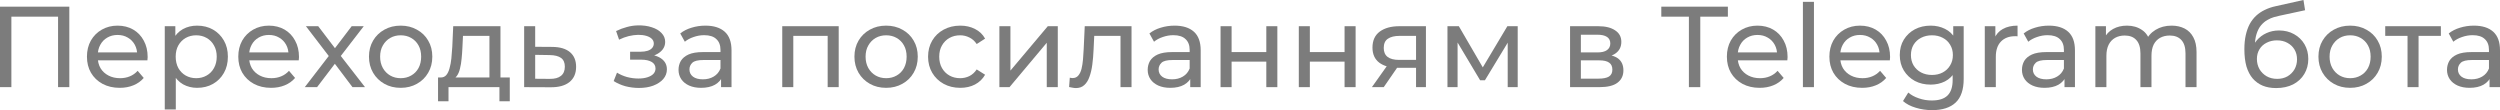 <?xml version="1.0" encoding="UTF-8"?> <svg xmlns="http://www.w3.org/2000/svg" viewBox="0 0 217.458 9.58" fill="none"><path d="M216.548 7.58V6.46L216.498 6.25V4.34C216.498 3.934 216.378 3.62 216.138 3.4C215.905 3.174 215.552 3.06 215.078 3.06C214.765 3.06 214.458 3.114 214.158 3.22C213.858 3.32 213.605 3.457 213.398 3.63L212.998 2.91C213.272 2.69 213.598 2.524 213.978 2.41C214.365 2.29 214.768 2.23 215.188 2.23C215.915 2.23 216.475 2.407 216.868 2.76C217.262 3.114 217.458 3.654 217.458 4.38V7.58H216.548ZM214.808 7.64C214.415 7.64 214.068 7.574 213.768 7.441C213.475 7.307 213.248 7.124 213.088 6.89C212.928 6.65 212.848 6.38 212.848 6.08C212.848 5.794 212.915 5.534 213.048 5.3C213.188 5.067 213.412 4.88 213.718 4.74C214.032 4.6 214.451 4.53 214.978 4.53H216.658V5.22H215.018C214.538 5.22 214.215 5.3 214.048 5.46C213.882 5.62 213.798 5.814 213.798 6.04C213.798 6.3 213.902 6.51 214.108 6.67C214.315 6.824 214.602 6.9 214.968 6.9C215.328 6.9 215.642 6.82 215.908 6.66C216.182 6.5 216.378 6.267 216.498 5.96L216.688 6.62C216.562 6.934 216.338 7.184 216.018 7.37C215.698 7.55 215.295 7.64 214.808 7.64Z" fill="#7C7C7C"></path><path d="M209.415 7.58V2.87L209.655 3.12H207.475V2.28H212.315V3.12H210.145L210.375 2.87V7.58H209.415Z" fill="#7C7C7C"></path><path d="M204.425 7.64C203.891 7.64 203.418 7.524 203.005 7.29C202.591 7.057 202.265 6.737 202.025 6.33C201.785 5.917 201.665 5.45 201.665 4.93C201.665 4.404 201.785 3.937 202.025 3.53C202.265 3.124 202.591 2.807 203.005 2.58C203.418 2.347 203.891 2.23 204.425 2.23C204.951 2.23 205.421 2.347 205.835 2.58C206.255 2.807 206.581 3.124 206.815 3.53C207.055 3.93 207.175 4.397 207.175 4.93C207.175 5.457 207.055 5.924 206.815 6.33C206.581 6.737 206.255 7.057 205.835 7.29C205.421 7.524 204.951 7.64 204.425 7.64ZM204.425 6.801C204.765 6.801 205.068 6.724 205.335 6.57C205.608 6.417 205.821 6.2 205.975 5.92C206.128 5.634 206.205 5.304 206.205 4.93C206.205 4.55 206.128 4.224 205.975 3.95C205.821 3.67 205.608 3.454 205.335 3.3C205.068 3.147 204.765 3.07 204.425 3.07C204.085 3.07 203.781 3.147 203.515 3.3C203.248 3.454 203.035 3.67 202.875 3.95C202.715 4.224 202.635 4.55 202.635 4.93C202.635 5.304 202.715 5.634 202.875 5.92C203.035 6.2 203.248 6.417 203.515 6.57C203.781 6.724 204.085 6.801 204.425 6.801Z" fill="#7C7C7C"></path><path d="M197.983 7.66C197.543 7.66 197.153 7.59 196.813 7.45C196.48 7.31 196.193 7.103 195.953 6.83C195.713 6.55 195.53 6.2 195.403 5.78C195.283 5.353 195.223 4.853 195.223 4.28C195.223 3.827 195.263 3.42 195.343 3.06C195.423 2.7 195.537 2.38 195.683 2.1C195.837 1.82 196.023 1.577 196.243 1.37C196.47 1.163 196.723 0.993 197.003 0.86C197.29 0.72 197.603 0.613 197.943 0.54L200.363 0L200.503 0.89L198.273 1.37C198.14 1.397 197.98 1.437 197.793 1.49C197.607 1.543 197.417 1.627 197.223 1.74C197.03 1.847 196.85 1.997 196.683 2.19C196.516 2.383 196.383 2.637 196.283 2.95C196.183 3.257 196.133 3.637 196.133 4.09C196.133 4.217 196.137 4.313 196.143 4.38C196.15 4.447 196.157 4.513 196.163 4.58C196.177 4.647 196.187 4.747 196.193 4.88L195.793 4.47C195.9 4.103 196.07 3.783 196.303 3.51C196.536 3.237 196.817 3.027 197.143 2.88C197.477 2.727 197.84 2.65 198.233 2.65C198.727 2.65 199.163 2.757 199.543 2.97C199.93 3.183 200.233 3.477 200.453 3.85C200.673 4.223 200.783 4.65 200.783 5.13C200.783 5.617 200.667 6.053 200.433 6.44C200.207 6.82 199.883 7.12 199.463 7.34C199.043 7.553 198.55 7.66 197.983 7.66ZM198.073 6.86C198.413 6.86 198.713 6.787 198.973 6.64C199.233 6.487 199.437 6.283 199.583 6.03C199.73 5.77 199.803 5.48 199.803 5.16C199.803 4.84 199.73 4.557 199.583 4.31C199.437 4.063 199.233 3.87 198.973 3.73C198.713 3.583 198.407 3.51 198.053 3.51C197.72 3.51 197.42 3.58 197.153 3.72C196.887 3.853 196.68 4.043 196.533 4.29C196.387 4.53 196.313 4.81 196.313 5.13C196.313 5.45 196.387 5.743 196.533 6.01C196.686 6.27 196.893 6.477 197.153 6.63C197.42 6.783 197.726 6.86 198.073 6.86Z" fill="#7C7C7C"></path><path d="M188.892 2.23C189.319 2.23 189.696 2.314 190.022 2.48C190.349 2.647 190.602 2.9 190.782 3.24C190.969 3.58 191.062 4.01 191.062 4.53V7.58H190.102V4.64C190.102 4.127 189.982 3.74 189.742 3.48C189.502 3.22 189.166 3.09 188.732 3.09C188.412 3.09 188.132 3.157 187.892 3.29C187.652 3.424 187.465 3.62 187.332 3.88C187.206 4.14 187.142 4.464 187.142 4.85V7.58H186.182V4.64C186.182 4.127 186.062 3.74 185.822 3.48C185.589 3.22 185.252 3.09 184.812 3.09C184.499 3.09 184.222 3.157 183.982 3.29C183.742 3.424 183.556 3.62 183.422 3.88C183.289 4.14 183.222 4.464 183.222 4.85V7.58H182.262V2.28H183.182V3.69L183.032 3.33C183.199 2.984 183.456 2.714 183.802 2.52C184.149 2.327 184.552 2.23 185.012 2.23C185.519 2.23 185.956 2.357 186.322 2.61C186.689 2.857 186.929 3.234 187.042 3.74L186.652 3.58C186.812 3.174 187.092 2.847 187.492 2.6C187.892 2.354 188.359 2.23 188.892 2.23Z" fill="#7C7C7C"></path><path d="M179.576 7.58V6.46L179.526 6.25V4.34C179.526 3.934 179.406 3.62 179.166 3.4C178.932 3.174 178.579 3.06 178.106 3.06C177.792 3.06 177.485 3.114 177.185 3.22C176.886 3.32 176.632 3.457 176.425 3.63L176.025 2.91C176.299 2.69 176.626 2.524 177.006 2.41C177.392 2.29 177.796 2.23 178.216 2.23C178.942 2.23 179.502 2.407 179.895 2.76C180.289 3.114 180.486 3.654 180.486 4.38V7.58H179.576ZM177.836 7.64C177.442 7.64 177.096 7.574 176.796 7.441C176.502 7.307 176.275 7.124 176.115 6.89C175.955 6.65 175.876 6.38 175.876 6.08C175.876 5.794 175.942 5.534 176.075 5.3C176.215 5.067 176.439 4.88 176.746 4.74C177.059 4.6 177.479 4.53 178.006 4.53H179.686V5.22H178.046C177.565 5.22 177.242 5.3 177.076 5.46C176.909 5.62 176.826 5.814 176.826 6.04C176.826 6.3 176.929 6.51 177.136 6.67C177.342 6.824 177.629 6.9 177.996 6.9C178.356 6.9 178.669 6.82 178.935 6.66C179.209 6.5 179.406 6.267 179.526 5.96L179.716 6.62C179.589 6.934 179.366 7.184 179.046 7.37C178.725 7.55 178.322 7.64 177.836 7.64Z" fill="#7C7C7C"></path><path d="M172.643 7.58V2.28H173.563V3.72L173.473 3.36C173.62 2.994 173.866 2.714 174.213 2.52C174.56 2.327 174.986 2.23 175.493 2.23V3.16C175.453 3.154 175.413 3.15 175.373 3.15C175.34 3.15 175.306 3.15 175.273 3.15C174.76 3.15 174.353 3.304 174.053 3.61C173.753 3.917 173.603 4.36 173.603 4.94V7.58H172.643Z" fill="#7C7C7C"></path><path d="M168.059 9.58C167.572 9.58 167.098 9.51 166.639 9.371C166.185 9.237 165.815 9.044 165.529 8.79L165.988 8.05C166.235 8.264 166.539 8.43 166.899 8.55C167.258 8.677 167.635 8.74 168.029 8.74C168.655 8.74 169.115 8.594 169.409 8.3C169.702 8.007 169.848 7.561 169.848 6.96V5.84L169.948 4.79L169.899 3.73V2.28H170.808V6.86C170.808 7.794 170.575 8.48 170.109 8.92C169.642 9.361 168.959 9.58 168.059 9.58ZM167.939 7.36C167.425 7.36 166.965 7.254 166.559 7.04C166.159 6.82 165.838 6.517 165.599 6.13C165.365 5.744 165.249 5.297 165.249 4.79C165.249 4.277 165.365 3.83 165.599 3.45C165.838 3.064 166.159 2.764 166.559 2.55C166.965 2.337 167.425 2.23 167.939 2.23C168.392 2.23 168.805 2.324 169.179 2.51C169.552 2.69 169.848 2.97 170.069 3.35C170.295 3.73 170.409 4.21 170.409 4.79C170.409 5.364 170.295 5.84 170.069 6.22C169.848 6.6 169.552 6.887 169.179 7.08C168.805 7.267 168.392 7.36 167.939 7.36ZM168.049 6.52C168.402 6.52 168.715 6.447 168.989 6.3C169.262 6.154 169.475 5.95 169.628 5.69C169.788 5.43 169.868 5.13 169.868 4.79C169.868 4.45 169.788 4.15 169.628 3.89C169.475 3.63 169.262 3.43 168.989 3.29C168.715 3.144 168.402 3.07 168.049 3.07C167.695 3.07 167.379 3.144 167.098 3.29C166.825 3.43 166.609 3.63 166.449 3.89C166.295 4.15 166.219 4.45 166.219 4.79C166.219 5.13 166.295 5.43 166.449 5.69C166.609 5.95 166.825 6.154 167.098 6.3C167.379 6.447 167.695 6.52 168.049 6.52Z" fill="#7C7C7C"></path><path d="M161.975 7.64C161.409 7.64 160.909 7.524 160.476 7.29C160.049 7.057 159.715 6.737 159.475 6.33C159.242 5.924 159.126 5.457 159.126 4.93C159.126 4.404 159.239 3.937 159.465 3.53C159.699 3.124 160.016 2.807 160.416 2.58C160.822 2.347 161.279 2.23 161.785 2.23C162.299 2.23 162.752 2.344 163.145 2.57C163.539 2.797 163.846 3.117 164.066 3.53C164.292 3.937 164.405 4.414 164.405 4.96C164.405 5 164.402 5.047 164.395 5.1C164.395 5.154 164.392 5.204 164.385 5.25H159.875V4.56H163.886L163.495 4.8C163.502 4.46 163.432 4.157 163.285 3.89C163.139 3.624 162.936 3.417 162.676 3.27C162.422 3.117 162.125 3.04 161.785 3.04C161.452 3.04 161.155 3.117 160.895 3.27C160.635 3.417 160.432 3.627 160.286 3.9C160.139 4.167 160.066 4.474 160.066 4.82V4.98C160.066 5.334 160.146 5.65 160.306 5.93C160.472 6.204 160.702 6.417 160.995 6.57C161.289 6.724 161.626 6.801 162.005 6.801C162.319 6.801 162.602 6.747 162.856 6.64C163.115 6.534 163.342 6.374 163.535 6.16L164.066 6.78C163.825 7.061 163.525 7.274 163.165 7.42C162.812 7.567 162.415 7.64 161.975 7.64Z" fill="#7C7C7C"></path><path d="M156.823 7.58V0.16H157.783V7.58H156.823Z" fill="#7C7C7C"></path><path d="M153.059 7.64C152.493 7.64 151.993 7.524 151.559 7.29C151.133 7.057 150.799 6.737 150.559 6.33C150.326 5.924 150.21 5.457 150.21 4.93C150.21 4.404 150.323 3.937 150.549 3.53C150.783 3.124 151.099 2.807 151.5 2.58C151.906 2.347 152.363 2.23 152.869 2.23C153.383 2.23 153.836 2.344 154.229 2.57C154.623 2.797 154.929 3.117 155.15 3.53C155.376 3.937 155.489 4.414 155.489 4.96C155.489 5 155.486 5.047 155.479 5.1C155.479 5.154 155.476 5.204 155.469 5.25H150.959V4.56H154.969L154.579 4.8C154.586 4.46 154.516 4.157 154.369 3.89C154.223 3.624 154.02 3.417 153.759 3.27C153.506 3.117 153.209 3.04 152.869 3.04C152.536 3.04 152.239 3.117 151.979 3.27C151.719 3.417 151.516 3.627 151.37 3.9C151.223 4.167 151.149 4.474 151.149 4.82V4.98C151.149 5.334 151.229 5.65 151.39 5.93C151.556 6.204 151.786 6.417 152.079 6.57C152.373 6.724 152.71 6.801 153.089 6.801C153.403 6.801 153.686 6.747 153.94 6.64C154.199 6.534 154.426 6.374 154.619 6.16L155.15 6.78C154.909 7.061 154.609 7.274 154.249 7.42C153.896 7.567 153.499 7.64 153.059 7.64Z" fill="#7C7C7C"></path><path d="M146.906 7.58V1.45H144.506V0.58H150.296V1.45H147.896V7.58H146.906Z" fill="#7C7C7C"></path><path d="M136.569 7.58V2.28H139.029C139.649 2.28 140.135 2.4 140.489 2.64C140.849 2.874 141.029 3.207 141.029 3.64C141.029 4.074 140.859 4.41 140.519 4.65C140.185 4.884 139.742 5 139.189 5L139.339 4.74C139.972 4.74 140.442 4.857 140.749 5.09C141.056 5.324 141.209 5.667 141.209 6.12C141.209 6.58 141.036 6.94 140.689 7.2C140.349 7.454 139.826 7.58 139.119 7.58H136.569ZM137.509 6.84H139.049C139.449 6.84 139.749 6.78 139.949 6.66C140.149 6.534 140.249 6.334 140.249 6.06C140.249 5.78 140.155 5.577 139.969 5.45C139.789 5.317 139.502 5.25 139.109 5.25H137.509V6.84ZM137.509 4.56H138.949C139.315 4.56 139.592 4.494 139.779 4.36C139.972 4.22 140.069 4.027 140.069 3.78C140.069 3.527 139.972 3.337 139.779 3.21C139.592 3.084 139.315 3.02 138.949 3.02H137.509V4.56Z" fill="#7C7C7C"></path><path d="M125.905 7.58V2.28H126.895L129.175 6.2H128.775L131.115 2.28H132.015V7.58H131.145V3.36L131.305 3.45L129.165 6.98H128.745L126.595 3.38L126.785 3.34V7.58H125.905Z" fill="#7C7C7C"></path><path d="M123.172 7.58V5.72L123.322 5.9H121.632C120.926 5.9 120.372 5.75 119.972 5.45C119.579 5.15 119.382 4.714 119.382 4.14C119.382 3.527 119.592 3.064 120.012 2.75C120.439 2.437 121.006 2.28 121.712 2.28H124.032V7.58H123.172ZM119.332 7.58L120.772 5.55H121.762L120.362 7.58H119.332ZM123.172 5.42V2.85L123.322 3.12H121.742C121.302 3.12 120.962 3.204 120.722 3.37C120.482 3.53 120.362 3.797 120.362 4.17C120.362 4.864 120.809 5.21 121.702 5.21H123.322L123.172 5.42Z" fill="#7C7C7C"></path><path d="M112.975 7.58V2.28H113.935V4.53H116.955V2.28H117.915V7.58H116.955V5.36H113.935V7.58H112.975Z" fill="#7C7C7C"></path><path d="M106.168 7.58V2.28H107.128V4.53H110.148V2.28H111.108V7.58H110.148V5.36H107.128V7.58H106.168Z" fill="#7C7C7C"></path><path d="M103.53 7.58V6.46L103.48 6.25V4.34C103.48 3.934 103.36 3.62 103.12 3.4C102.887 3.174 102.534 3.06 102.06 3.06C101.747 3.06 101.44 3.114 101.14 3.22C100.84 3.32 100.587 3.457 100.38 3.63L99.98 2.91C100.254 2.69 100.58 2.524 100.96 2.41C101.347 2.29 101.75 2.23 102.17 2.23C102.897 2.23 103.457 2.407 103.85 2.76C104.244 3.114 104.44 3.654 104.44 4.38V7.58H103.53ZM101.79 7.64C101.397 7.64 101.05 7.574 100.75 7.441C100.457 7.307 100.23 7.124 100.07 6.89C99.91 6.65 99.83 6.38 99.83 6.08C99.83 5.794 99.897 5.534 100.03 5.3C100.17 5.067 100.394 4.88 100.7 4.74C101.014 4.6 101.434 4.53 101.96 4.53H103.64V5.22H102C101.52 5.22 101.197 5.3 101.03 5.46C100.864 5.62 100.78 5.814 100.78 6.04C100.78 6.3 100.884 6.51 101.09 6.67C101.297 6.824 101.584 6.9 101.95 6.9C102.31 6.9 102.624 6.82 102.89 6.66C103.164 6.5 103.36 6.267 103.48 5.96L103.67 6.62C103.544 6.934 103.32 7.184 103 7.37C102.68 7.55 102.277 7.64 101.79 7.64Z" fill="#7C7C7C"></path><path d="M92.994 7.57L93.054 6.76C93.101 6.767 93.144 6.774 93.184 6.78C93.224 6.787 93.261 6.79 93.294 6.79C93.508 6.79 93.675 6.717 93.794 6.57C93.921 6.424 94.014 6.23 94.074 5.99C94.134 5.744 94.178 5.467 94.204 5.16C94.231 4.854 94.251 4.547 94.264 4.24L94.354 2.28H98.424V7.58H97.465V2.84L97.694 3.12H94.975L95.194 2.83L95.124 4.3C95.104 4.767 95.068 5.204 95.014 5.61C94.961 6.017 94.878 6.374 94.764 6.68C94.658 6.987 94.508 7.227 94.314 7.4C94.128 7.574 93.884 7.66 93.585 7.66C93.498 7.66 93.404 7.65 93.304 7.63C93.211 7.617 93.108 7.597 92.994 7.57Z" fill="#7C7C7C"></path><path d="M86.93 7.58V2.28H87.89V6.14L91.14 2.28H92.01V7.58H91.05V3.72L87.81 7.58H86.93Z" fill="#7C7C7C"></path><path d="M83.527 7.64C82.987 7.64 82.503 7.524 82.077 7.29C81.657 7.057 81.327 6.737 81.087 6.33C80.847 5.924 80.727 5.457 80.727 4.93C80.727 4.404 80.847 3.937 81.087 3.53C81.327 3.124 81.657 2.807 82.077 2.58C82.503 2.347 82.987 2.23 83.527 2.23C84.007 2.23 84.434 2.327 84.807 2.52C85.187 2.707 85.48 2.987 85.687 3.36L84.957 3.83C84.783 3.57 84.57 3.38 84.317 3.26C84.07 3.134 83.803 3.07 83.517 3.07C83.17 3.07 82.86 3.147 82.587 3.3C82.313 3.454 82.097 3.67 81.937 3.95C81.777 4.224 81.697 4.55 81.697 4.93C81.697 5.31 81.777 5.64 81.937 5.92C82.097 6.2 82.313 6.417 82.587 6.57C82.86 6.724 83.17 6.801 83.517 6.801C83.803 6.801 84.07 6.74 84.317 6.62C84.57 6.494 84.783 6.3 84.957 6.04L85.687 6.5C85.48 6.867 85.187 7.15 84.807 7.35C84.434 7.544 84.007 7.64 83.527 7.64Z" fill="#7C7C7C"></path><path d="M77.08 7.64C76.547 7.64 76.074 7.524 75.661 7.29C75.247 7.057 74.92 6.737 74.68 6.33C74.441 5.917 74.321 5.45 74.321 4.93C74.321 4.404 74.441 3.937 74.68 3.53C74.92 3.124 75.247 2.807 75.661 2.58C76.074 2.347 76.547 2.23 77.08 2.23C77.607 2.23 78.077 2.347 78.49 2.58C78.911 2.807 79.237 3.124 79.471 3.53C79.71 3.93 79.83 4.397 79.83 4.93C79.83 5.457 79.71 5.924 79.471 6.33C79.237 6.737 78.911 7.057 78.49 7.29C78.077 7.524 77.607 7.64 77.08 7.64ZM77.08 6.801C77.42 6.801 77.724 6.724 77.991 6.57C78.264 6.417 78.477 6.2 78.63 5.92C78.784 5.634 78.861 5.304 78.861 4.93C78.861 4.55 78.784 4.224 78.63 3.95C78.477 3.67 78.264 3.454 77.991 3.3C77.724 3.147 77.42 3.07 77.08 3.07C76.741 3.07 76.437 3.147 76.17 3.3C75.904 3.454 75.691 3.67 75.531 3.95C75.371 4.224 75.291 4.55 75.291 4.93C75.291 5.304 75.371 5.634 75.531 5.92C75.691 6.2 75.904 6.417 76.17 6.57C76.437 6.724 76.741 6.801 77.08 6.801Z" fill="#7C7C7C"></path><path d="M68.043 7.58V2.28H72.953V7.58H71.993V2.88L72.223 3.12H68.773L69.003 2.88V7.58H68.043Z" fill="#7C7C7C"></path><path d="M62.72 7.58V6.46L62.67 6.25V4.34C62.67 3.934 62.55 3.62 62.31 3.4C62.076 3.174 61.723 3.06 61.25 3.06C60.936 3.06 60.63 3.114 60.33 3.22C60.03 3.32 59.776 3.457 59.57 3.63L59.17 2.91C59.443 2.69 59.77 2.524 60.15 2.41C60.536 2.29 60.94 2.23 61.36 2.23C62.086 2.23 62.646 2.407 63.04 2.76C63.433 3.114 63.63 3.654 63.63 4.38V7.58H62.72ZM60.98 7.64C60.586 7.64 60.24 7.574 59.94 7.441C59.646 7.307 59.42 7.124 59.26 6.89C59.1 6.65 59.02 6.38 59.02 6.08C59.02 5.794 59.086 5.534 59.22 5.3C59.36 5.067 59.583 4.88 59.89 4.74C60.203 4.6 60.623 4.53 61.15 4.53H62.83V5.22H61.19C60.71 5.22 60.386 5.3 60.22 5.46C60.053 5.62 59.97 5.814 59.97 6.04C59.97 6.3 60.073 6.51 60.28 6.67C60.486 6.824 60.773 6.9 61.14 6.9C61.5 6.9 61.813 6.82 62.08 6.66C62.353 6.5 62.55 6.267 62.67 5.96L62.86 6.62C62.733 6.934 62.51 7.184 62.19 7.37C61.87 7.55 61.466 7.64 60.98 7.64Z" fill="#7C7C7C"></path><path d="M55.579 7.65C55.179 7.65 54.786 7.6 54.399 7.5C54.019 7.393 53.679 7.243 53.379 7.05L53.669 6.32C53.923 6.48 54.212 6.607 54.539 6.7C54.866 6.787 55.196 6.83 55.529 6.83C55.836 6.83 56.099 6.793 56.319 6.72C56.546 6.647 56.719 6.547 56.839 6.42C56.959 6.287 57.019 6.133 57.019 5.96C57.019 5.713 56.909 5.523 56.689 5.39C56.469 5.257 56.162 5.19 55.769 5.19H54.809V4.5H55.709C55.942 4.5 56.146 4.473 56.319 4.42C56.492 4.367 56.626 4.287 56.719 4.18C56.819 4.067 56.869 3.937 56.869 3.79C56.869 3.63 56.812 3.493 56.699 3.38C56.586 3.267 56.426 3.18 56.219 3.12C56.019 3.06 55.782 3.03 55.509 3.03C55.242 3.037 54.969 3.073 54.689 3.14C54.416 3.207 54.136 3.31 53.849 3.45L53.589 2.7C53.909 2.547 54.222 2.43 54.529 2.35C54.842 2.263 55.153 2.217 55.459 2.21C55.919 2.197 56.329 2.25 56.689 2.37C57.049 2.483 57.332 2.65 57.539 2.87C57.753 3.09 57.859 3.35 57.859 3.65C57.859 3.903 57.779 4.13 57.619 4.33C57.459 4.523 57.246 4.677 56.979 4.79C56.712 4.903 56.406 4.96 56.059 4.96L56.099 4.73C56.692 4.73 57.159 4.847 57.499 5.08C57.839 5.313 58.009 5.63 58.009 6.03C58.009 6.35 57.902 6.633 57.689 6.88C57.476 7.12 57.186 7.31 56.819 7.45C56.459 7.583 56.046 7.65 55.579 7.65Z" fill="#7C7C7C"></path><path d="M48.042 4.08C48.715 4.087 49.229 4.24 49.582 4.54C49.935 4.84 50.112 5.264 50.112 5.81C50.112 6.384 49.919 6.827 49.532 7.14C49.145 7.447 48.599 7.597 47.892 7.59L45.592 7.58V2.28H46.552V4.07L48.042 4.08ZM47.812 6.86C48.245 6.867 48.572 6.78 48.792 6.6C49.019 6.42 49.132 6.154 49.132 5.8C49.132 5.454 49.022 5.2 48.802 5.04C48.582 4.88 48.252 4.797 47.812 4.79L46.552 4.77V6.85L47.812 6.86Z" fill="#7C7C7C"></path><path d="M42.572 7.13V3.12H40.272L40.222 4.14C40.208 4.474 40.185 4.797 40.152 5.11C40.125 5.417 40.078 5.7 40.012 5.96C39.952 6.22 39.862 6.434 39.742 6.6C39.622 6.767 39.462 6.87 39.262 6.91L38.312 6.74C38.518 6.747 38.685 6.68 38.812 6.54C38.938 6.394 39.035 6.194 39.102 5.94C39.175 5.687 39.228 5.4 39.262 5.08C39.295 4.754 39.322 4.417 39.342 4.07L39.422 2.28H43.532V7.13H42.572ZM38.102 8.81V6.74H44.342V8.81H43.442V7.58H39.012V8.81H38.102Z" fill="#7C7C7C"></path><path d="M34.854 7.64C34.321 7.64 33.847 7.524 33.434 7.29C33.021 7.057 32.694 6.737 32.454 6.33C32.214 5.917 32.094 5.45 32.094 4.93C32.094 4.404 32.214 3.937 32.454 3.53C32.694 3.124 33.021 2.807 33.434 2.58C33.847 2.347 34.321 2.23 34.854 2.23C35.381 2.23 35.851 2.347 36.264 2.58C36.684 2.807 37.011 3.124 37.244 3.53C37.484 3.93 37.604 4.397 37.604 4.93C37.604 5.457 37.484 5.924 37.244 6.33C37.011 6.737 36.684 7.057 36.264 7.29C35.851 7.524 35.381 7.64 34.854 7.64ZM34.854 6.801C35.194 6.801 35.497 6.724 35.764 6.57C36.037 6.417 36.25 6.2 36.404 5.92C36.557 5.634 36.634 5.304 36.634 4.93C36.634 4.55 36.557 4.224 36.404 3.95C36.25 3.67 36.037 3.454 35.764 3.3C35.497 3.147 35.194 3.07 34.854 3.07C34.514 3.07 34.211 3.147 33.944 3.3C33.677 3.454 33.464 3.67 33.304 3.95C33.144 4.224 33.064 4.55 33.064 4.93C33.064 5.304 33.144 5.634 33.304 5.92C33.464 6.2 33.677 6.417 33.944 6.57C34.211 6.724 34.514 6.801 34.854 6.801Z" fill="#7C7C7C"></path><path d="M26.51 7.58L28.79 4.62L28.78 5.11L26.61 2.28H27.68L29.34 4.46H28.93L30.59 2.28H31.64L29.44 5.13L29.45 4.62L31.75 7.58H30.66L28.91 5.26L29.3 5.32L27.58 7.58H26.51Z" fill="#7C7C7C"></path><path d="M23.577 7.64C23.01 7.64 22.51 7.524 22.077 7.29C21.65 7.057 21.317 6.737 21.077 6.33C20.843 5.924 20.727 5.457 20.727 4.93C20.727 4.404 20.84 3.937 21.067 3.53C21.3 3.124 21.617 2.807 22.017 2.58C22.423 2.347 22.88 2.23 23.387 2.23C23.9 2.23 24.353 2.344 24.747 2.57C25.14 2.797 25.447 3.117 25.667 3.53C25.893 3.937 26.007 4.414 26.007 4.96C26.007 5 26.003 5.047 25.997 5.1C25.997 5.154 25.993 5.204 25.987 5.25H21.477V4.56H25.487L25.097 4.8C25.103 4.46 25.033 4.157 24.887 3.89C24.74 3.624 24.537 3.417 24.277 3.27C24.023 3.117 23.727 3.04 23.387 3.04C23.053 3.04 22.757 3.117 22.497 3.27C22.237 3.417 22.033 3.627 21.887 3.9C21.74 4.167 21.667 4.474 21.667 4.82V4.98C21.667 5.334 21.747 5.65 21.907 5.93C22.073 6.204 22.303 6.417 22.597 6.57C22.89 6.724 23.227 6.801 23.607 6.801C23.92 6.801 24.203 6.747 24.457 6.64C24.717 6.534 24.943 6.374 25.137 6.16L25.667 6.78C25.427 7.061 25.127 7.274 24.767 7.42C24.413 7.567 24.017 7.64 23.577 7.64Z" fill="#7C7C7C"></path><path d="M17.142 7.64C16.702 7.64 16.299 7.54 15.932 7.34C15.572 7.134 15.282 6.83 15.062 6.43C14.849 6.03 14.742 5.53 14.742 4.93C14.742 4.33 14.845 3.83 15.052 3.43C15.265 3.03 15.552 2.73 15.912 2.53C16.279 2.33 16.689 2.23 17.142 2.23C17.662 2.23 18.122 2.344 18.522 2.57C18.922 2.797 19.239 3.114 19.472 3.52C19.705 3.92 19.822 4.39 19.822 4.93C19.822 5.47 19.705 5.944 19.472 6.35C19.239 6.757 18.922 7.074 18.522 7.3C18.122 7.527 17.662 7.64 17.142 7.64ZM14.332 9.52V2.28H15.252V3.71L15.192 4.94L15.292 6.17V9.52H14.332ZM17.062 6.801C17.402 6.801 17.705 6.724 17.972 6.57C18.245 6.417 18.459 6.2 18.612 5.92C18.772 5.634 18.852 5.304 18.852 4.93C18.852 4.55 18.772 4.224 18.612 3.95C18.459 3.67 18.245 3.454 17.972 3.3C17.705 3.147 17.402 3.07 17.062 3.07C16.729 3.07 16.425 3.147 16.152 3.3C15.885 3.454 15.672 3.67 15.512 3.95C15.359 4.224 15.282 4.55 15.282 4.93C15.282 5.304 15.359 5.634 15.512 5.92C15.672 6.2 15.885 6.417 16.152 6.57C16.425 6.724 16.729 6.801 17.062 6.801Z" fill="#7C7C7C"></path><path d="M10.413 7.64C9.846 7.64 9.346 7.524 8.913 7.29C8.486 7.057 8.153 6.737 7.913 6.33C7.679 5.924 7.563 5.457 7.563 4.93C7.563 4.404 7.676 3.937 7.903 3.53C8.136 3.124 8.453 2.807 8.853 2.58C9.259 2.347 9.716 2.23 10.223 2.23C10.736 2.23 11.189 2.344 11.583 2.57C11.976 2.797 12.283 3.117 12.503 3.53C12.729 3.937 12.843 4.414 12.843 4.96C12.843 5 12.839 5.047 12.833 5.1C12.833 5.154 12.829 5.204 12.823 5.25H8.313V4.56H12.323L11.933 4.8C11.939 4.46 11.869 4.157 11.723 3.89C11.576 3.624 11.373 3.417 11.113 3.27C10.859 3.117 10.563 3.04 10.223 3.04C9.889 3.04 9.593 3.117 9.333 3.27C9.073 3.417 8.869 3.627 8.723 3.9C8.576 4.167 8.503 4.474 8.503 4.82V4.98C8.503 5.334 8.583 5.65 8.743 5.93C8.909 6.204 9.139 6.417 9.433 6.57C9.726 6.724 10.063 6.801 10.443 6.801C10.756 6.801 11.039 6.747 11.293 6.64C11.553 6.534 11.779 6.374 11.973 6.16L12.503 6.78C12.263 7.061 11.963 7.274 11.603 7.42C11.249 7.567 10.853 7.64 10.413 7.64Z" fill="#7C7C7C"></path><path d="M0 7.58V0.58H6.03V7.58H5.05V1.19L5.29 1.45H0.74L0.99 1.19V7.58H0Z" fill="#7C7C7C"></path></svg> 
